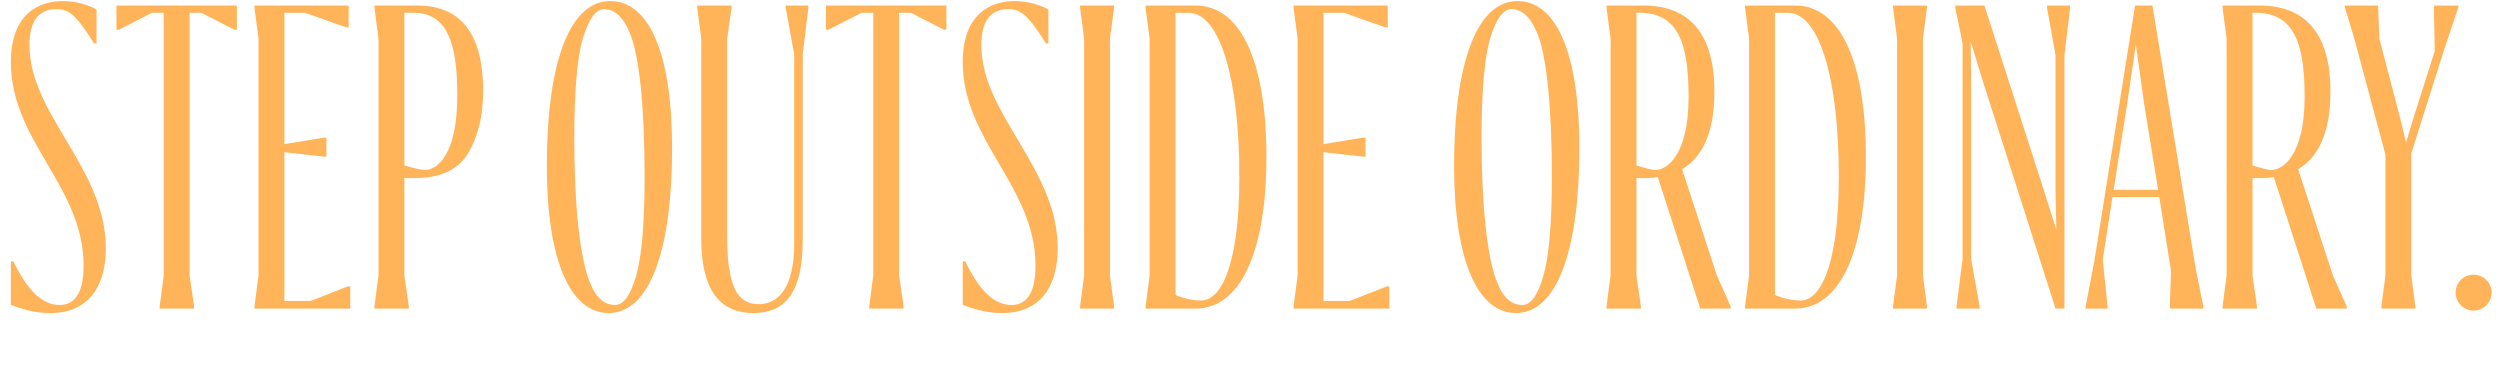 <svg width="1361" height="209" viewBox="0 0 1361 209" fill="none" xmlns="http://www.w3.org/2000/svg">
<path d="M27.477 170.42C18.457 170.42 11.417 168 5.917 166.02V142.26H7.237C14.937 157.88 22.637 166.02 32.537 166.02C39.797 166.02 45.517 160.74 45.517 144.68C45.517 101.34 5.917 76.92 5.917 33.8C5.917 6.74 21.977 0.58 34.297 0.58C42.437 0.58 49.697 3.44 52.557 5.2V23.68H51.237C41.777 8.5 37.597 4.98 30.777 4.98C21.757 4.98 16.037 10.48 16.037 24.56C16.037 62.4 57.617 91.44 57.617 135.22C57.617 156.34 47.717 170.42 27.477 170.42ZM105.627 166.68V168H86.927V166.68L89.127 149.96V6.96H82.747L64.707 16.2H63.387V3H128.947V16.2H127.627L109.587 6.96H103.207V149.96L105.627 166.68ZM190.683 168H138.543V166.68L140.743 149.96V21.04L138.543 4.32V3H189.803V14.88H188.483L166.043 6.96H154.823V78.46L176.383 74.94H177.703V85.28H176.383L154.823 82.86V163.82H169.123L189.363 155.9H190.683V168ZM222.555 166.68V168H203.855V166.68L206.055 149.96V21.04L203.855 4.32V3H227.175C251.155 3 263.035 18.84 263.035 49.42C263.035 63.28 260.175 74.72 254.675 83.74C249.175 92.54 239.495 96.94 226.075 96.94H220.135V149.96L222.555 166.68ZM224.975 6.96H220.135V90.12C224.315 91.22 228.935 92.54 231.355 92.54C237.735 92.54 248.955 84.62 248.955 52.06C248.955 23.24 243.455 6.96 224.975 6.96ZM365.885 80.66C365.885 137.2 353.345 170.42 331.345 170.42C310.885 170.42 297.685 142.48 297.685 90.34C297.685 33.8 310.225 0.58 332.225 0.58C353.125 0.58 365.885 28.52 365.885 80.66ZM334.865 166.02C339.485 166.02 343.225 160.74 346.305 150.18C349.385 139.4 350.925 121.36 350.925 96.06C350.925 58.88 348.065 29.84 342.785 17.74C339.045 8.72 334.205 4.98 328.925 4.98C324.305 4.98 320.565 10.26 317.265 21.04C314.185 31.6 312.645 49.64 312.645 74.94C312.645 112.12 315.725 140.94 321.225 153.92C324.525 162.5 329.365 166.02 334.865 166.02ZM432.372 132.58V29.62L427.752 4.32V3H440.072V4.32L436.992 29.62V130.6C436.992 157.66 428.632 170.42 410.152 170.42C390.792 170.42 381.772 156.34 381.772 129.94V21.04L379.572 4.32V3H398.272V4.32L395.852 21.04V128.4C395.852 155.9 401.352 165.58 413.012 165.58C423.792 165.58 432.372 156.56 432.372 132.58ZM491.916 166.68V168H473.216V166.68L475.416 149.96V6.96H469.036L450.996 16.2H449.676V3H515.236V16.2H513.916L495.876 6.96H489.496V149.96L491.916 166.68ZM545.68 170.42C536.66 170.42 529.62 168 524.12 166.02V142.26H525.44C533.14 157.88 540.84 166.02 550.74 166.02C558 166.02 563.72 160.74 563.72 144.68C563.72 101.34 524.12 76.92 524.12 33.8C524.12 6.74 540.18 0.58 552.5 0.58C560.64 0.58 567.9 3.44 570.76 5.2V23.68H569.44C559.98 8.5 555.8 4.98 548.98 4.98C539.96 4.98 534.24 10.48 534.24 24.56C534.24 62.4 575.82 91.44 575.82 135.22C575.82 156.34 565.92 170.42 545.68 170.42ZM606.476 166.68V168H587.996V166.68L590.196 149.96V21.04L587.996 4.32V3H606.476V4.32L604.276 21.04V149.96L606.476 166.68ZM650.94 168H623.66V166.68L625.86 149.96V21.04L623.66 4.32V3H650.94C674.7 3 689.44 31.82 689.44 85.5C689.44 138.3 674.7 168 650.94 168ZM646.98 6.96H639.94V160.52C644.12 162.5 649.62 163.6 654.02 163.6C663.26 163.6 674.7 148.42 674.7 96.06C674.7 43.04 664.14 6.96 646.98 6.96ZM756.366 168H704.226V166.68L706.426 149.96V21.04L704.226 4.32V3H755.486V14.88H754.166L731.726 6.96H720.506V78.46L742.066 74.94H743.386V85.28H742.066L720.506 82.86V163.82H734.806L755.046 155.9H756.366V168ZM859.811 80.66C859.811 137.2 847.271 170.42 825.271 170.42C804.811 170.42 791.611 142.48 791.611 90.34C791.611 33.8 804.151 0.58 826.151 0.58C847.051 0.58 859.811 28.52 859.811 80.66ZM828.791 166.02C833.411 166.02 837.151 160.74 840.231 150.18C843.311 139.4 844.851 121.36 844.851 96.06C844.851 58.88 841.991 29.84 836.711 17.74C832.971 8.72 828.131 4.98 822.851 4.98C818.231 4.98 814.491 10.26 811.191 21.04C808.111 31.6 806.571 49.64 806.571 74.94C806.571 112.12 809.651 140.94 815.151 153.92C818.451 162.5 823.291 166.02 828.791 166.02ZM893.298 166.68V168H874.598V166.68L876.798 149.96V21.04L874.598 4.32V3H894.618C921.238 3 933.338 20.16 933.338 49.86C933.338 69.22 928.278 84.84 915.738 92.1L934.658 149.96L942.138 166.68V168H925.638L902.538 96.5C900.558 96.72 897.918 96.94 895.498 96.94H890.878V149.96L893.298 166.68ZM892.418 6.96H890.878V90.12C894.618 91.22 899.238 92.54 901.218 92.54C907.378 92.54 919.258 84.62 919.258 52.72C919.258 23.02 913.318 6.96 892.418 6.96ZM977.288 168H950.008V166.68L952.208 149.96V21.04L950.008 4.32V3H977.288C1001.05 3 1015.79 31.82 1015.79 85.5C1015.79 138.3 1001.05 168 977.288 168ZM973.328 6.96H966.288V160.52C970.468 162.5 975.968 163.6 980.368 163.6C989.608 163.6 1001.05 148.42 1001.05 96.06C1001.05 43.04 990.488 6.96 973.328 6.96ZM1049.05 166.68V168H1030.57V166.68L1032.77 149.96V21.04L1030.57 4.32V3H1049.05V4.32L1046.85 21.04V149.96L1049.05 166.68ZM1123.88 168H1119.04L1079.44 44.14L1072.84 22.58L1073.06 44.14V140.94L1077.68 166.68V168H1065.14V166.68L1068.44 140.94V23.68L1064.48 4.32V3H1080.32L1112.88 104.2L1119.48 125.1L1119.04 103.98V30.06L1114.42 4.32V3H1126.96V4.32L1123.88 30.06V168ZM1140.32 141.16L1162.32 3H1171.78L1195.54 147.32L1199.5 166.68V168H1181.46L1181.24 166.68L1181.9 147.54L1175.52 107.28H1150L1144.72 141.38L1147.36 166.68V168H1135.26L1135.48 166.68L1140.32 141.16ZM1162.76 24.12L1158.14 55.8L1150.66 103.32H1174.86L1167.16 55.8L1162.76 24.12ZM1228.67 166.68V168H1209.97V166.68L1212.17 149.96V21.04L1209.97 4.32V3H1229.99C1256.61 3 1268.71 20.16 1268.71 49.86C1268.71 69.22 1263.65 84.84 1251.11 92.1L1270.03 149.96L1277.51 166.68V168H1261.01L1237.91 96.5C1235.93 96.72 1233.29 96.94 1230.87 96.94H1226.25V149.96L1228.67 166.68ZM1227.79 6.96H1226.25V90.12C1229.99 91.22 1234.61 92.54 1236.59 92.54C1242.75 92.54 1254.63 84.62 1254.63 52.72C1254.63 23.02 1248.69 6.96 1227.79 6.96ZM1314.91 166.68V168H1296.43V166.68L1298.63 149.96V84.18L1281.69 21.04L1276.63 4.32L1276.41 3H1294.67V4.32L1295.33 21.04L1306.33 63.06L1309.85 77.58L1314.25 63.06L1325.47 27.86L1325.03 4.32L1325.25 3H1338.45L1338.23 4.32L1330.31 27.86L1312.71 83.52V149.96L1314.91 166.68ZM1346.52 169.1C1341.24 169.1 1336.84 164.7 1336.84 159.2C1336.84 153.92 1341.24 149.52 1346.52 149.52C1352.02 149.52 1356.42 153.92 1356.42 159.2C1356.42 164.7 1352.02 169.1 1346.52 169.1Z" fill="#FFB45A"/>
</svg>

